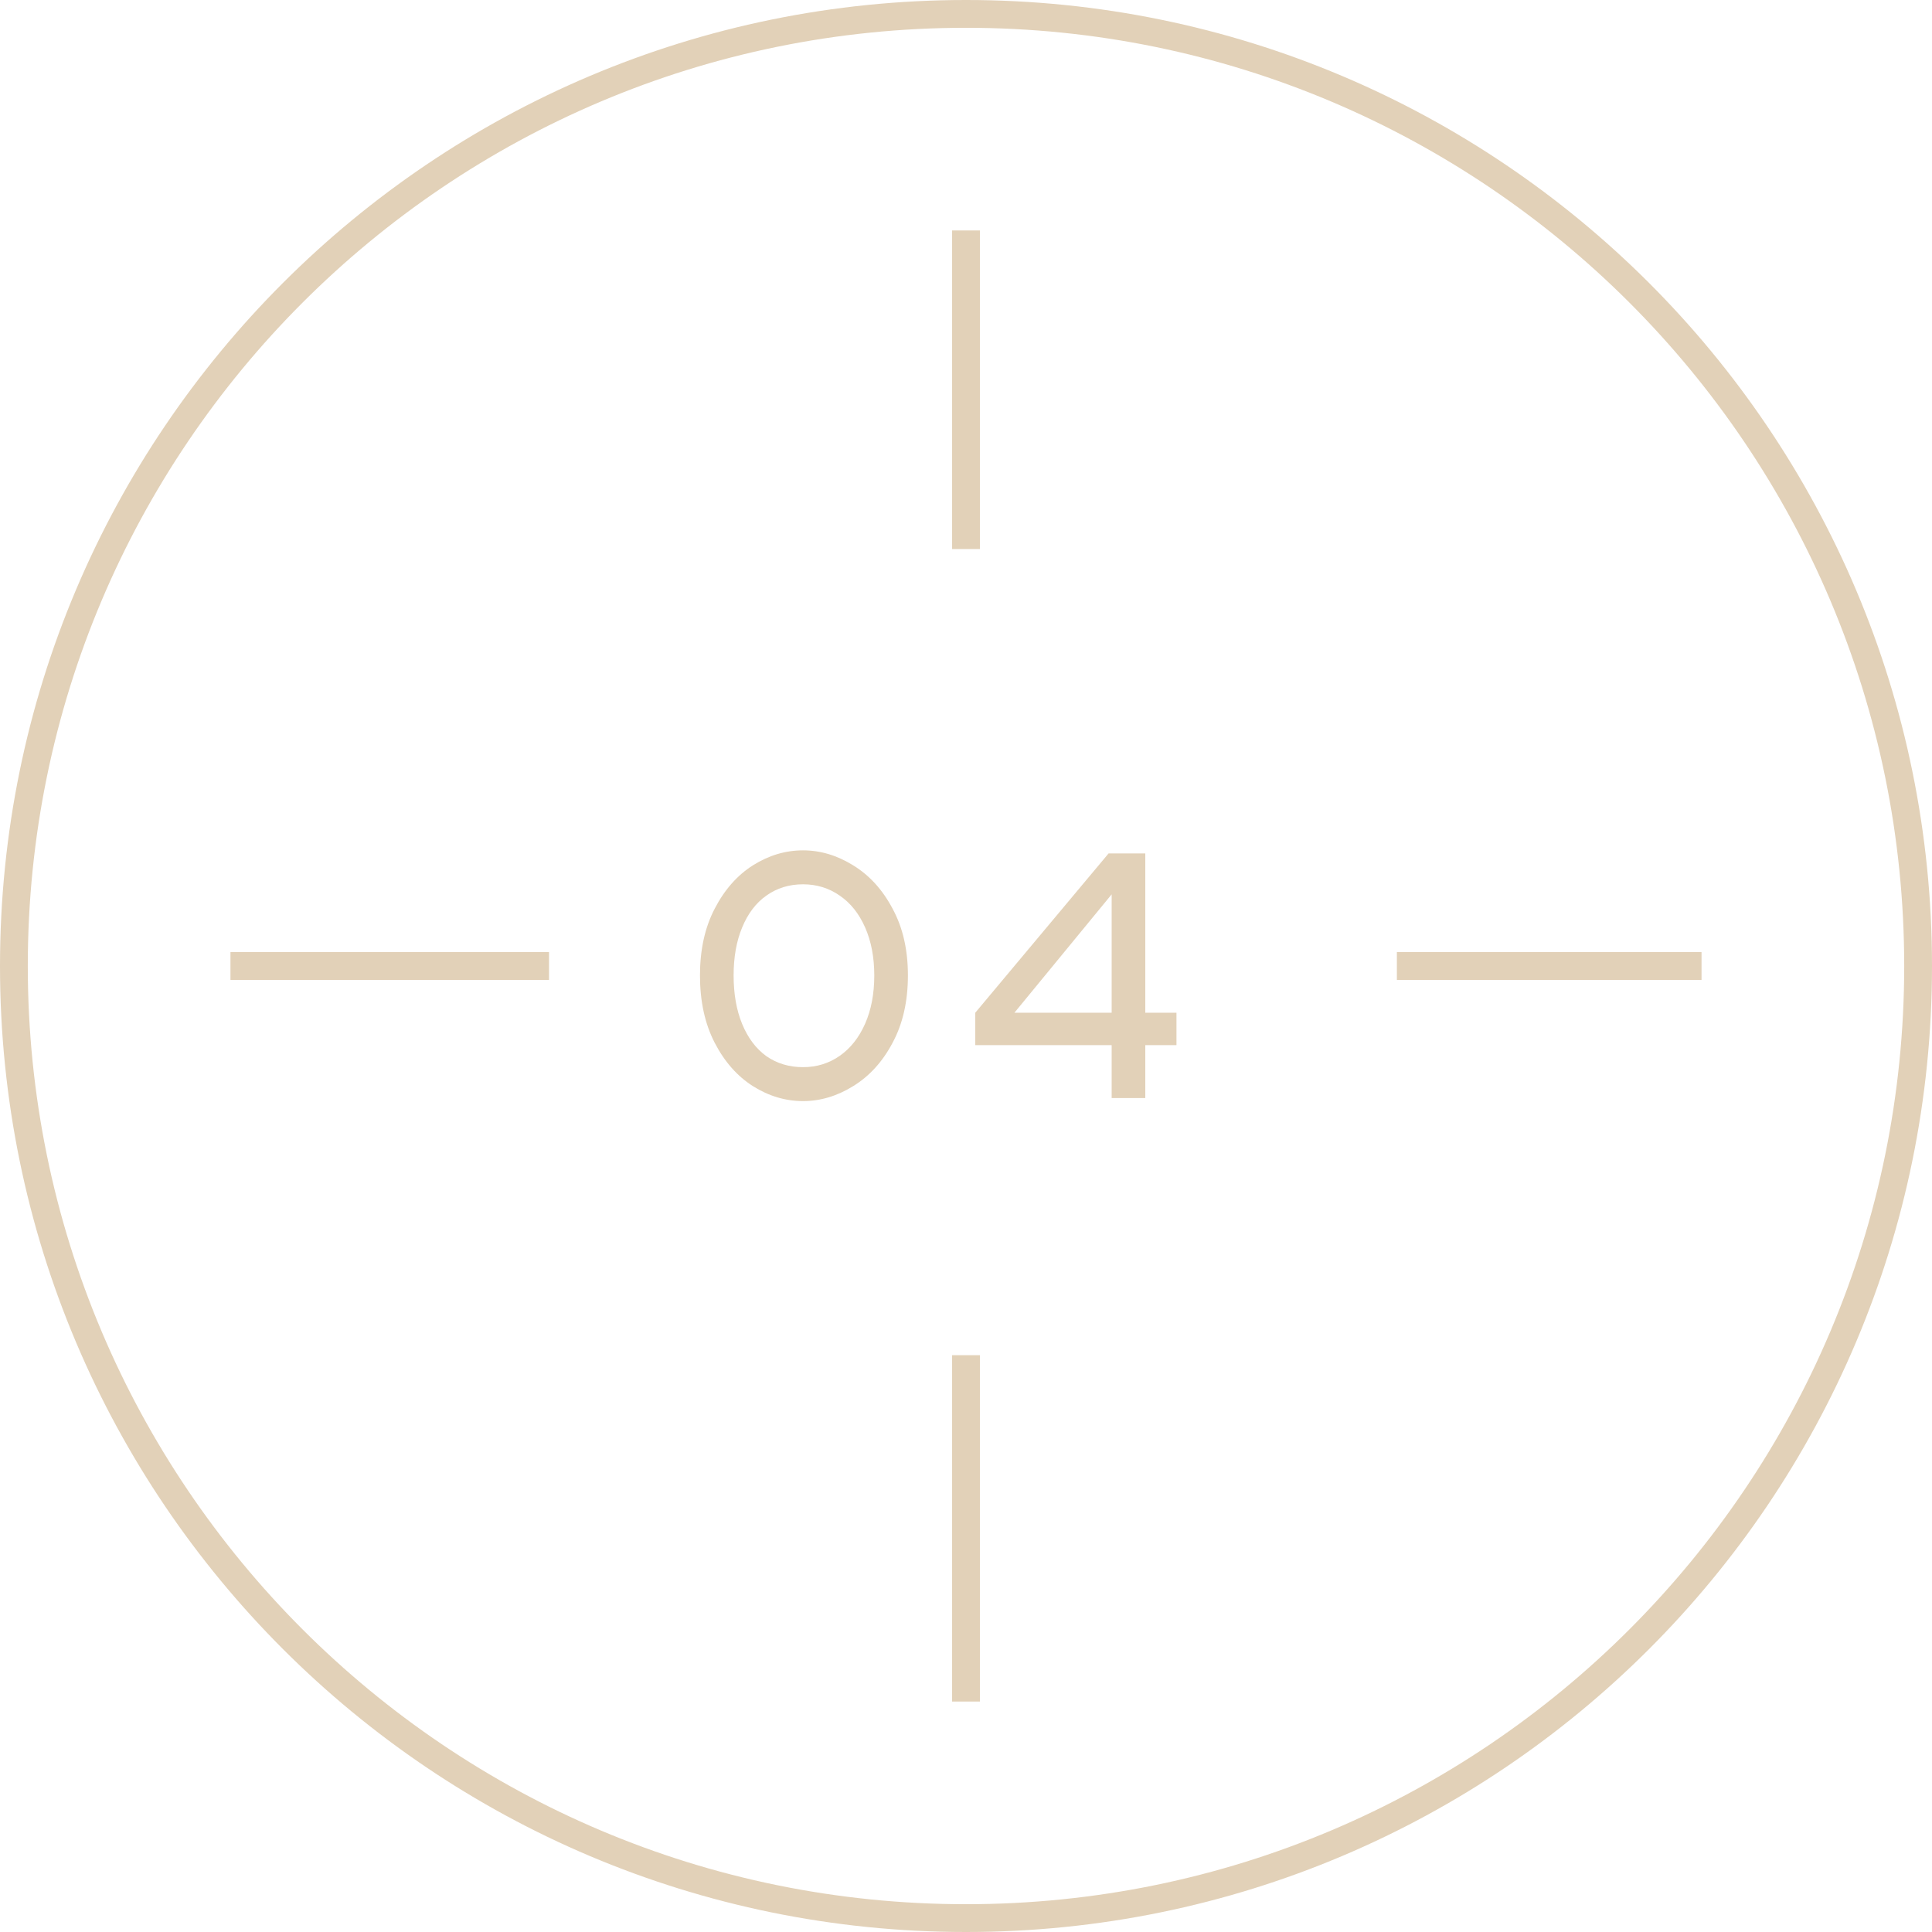 <svg xmlns="http://www.w3.org/2000/svg" width="139" height="139" viewBox="0 0 139 139" fill="none"><path d="M69.5 16.581V39.5M69.5 97.5V122.419M16.581 69.5H39.5M100.5 69.5H122.419M138 69.5C138 107.332 107.332 138 69.5 138C31.669 138 1 107.332 1 69.5C1 31.669 31.669 1 69.5 1C107.332 1 138 31.669 138 69.5Z" stroke="#E2D1B8" stroke-width="2" stroke-miterlimit="10"></path><path d="M57.775 79.22C56.514 79.22 55.311 78.861 54.167 78.142C53.038 77.423 52.121 76.382 51.417 75.018C50.713 73.654 50.361 72.041 50.361 70.178C50.361 68.33 50.713 66.731 51.417 65.382C52.121 64.018 53.038 62.977 54.167 62.258C55.311 61.539 56.514 61.18 57.775 61.18C59.022 61.18 60.224 61.539 61.383 62.258C62.556 62.977 63.502 64.018 64.221 65.382C64.954 66.731 65.321 68.33 65.321 70.178C65.321 72.041 64.954 73.654 64.221 75.018C63.502 76.382 62.556 77.423 61.383 78.142C60.224 78.861 59.022 79.22 57.775 79.22ZM57.775 76.778C58.758 76.778 59.638 76.507 60.415 75.964C61.192 75.421 61.801 74.651 62.241 73.654C62.681 72.657 62.901 71.498 62.901 70.178C62.901 68.873 62.681 67.721 62.241 66.724C61.801 65.727 61.192 64.964 60.415 64.436C59.638 63.893 58.758 63.622 57.775 63.622C56.778 63.622 55.898 63.893 55.135 64.436C54.387 64.964 53.808 65.727 53.397 66.724C52.986 67.707 52.781 68.858 52.781 70.178C52.781 71.513 52.986 72.679 53.397 73.676C53.808 74.673 54.387 75.443 55.135 75.986C55.898 76.514 56.778 76.778 57.775 76.778ZM72.983 72.862H84.643V75.194H70.167V72.862L79.759 61.4H82.399L72.983 72.862ZM82.399 61.4V79H79.979V61.4H82.399Z" fill="#E2D1B8"></path></svg>